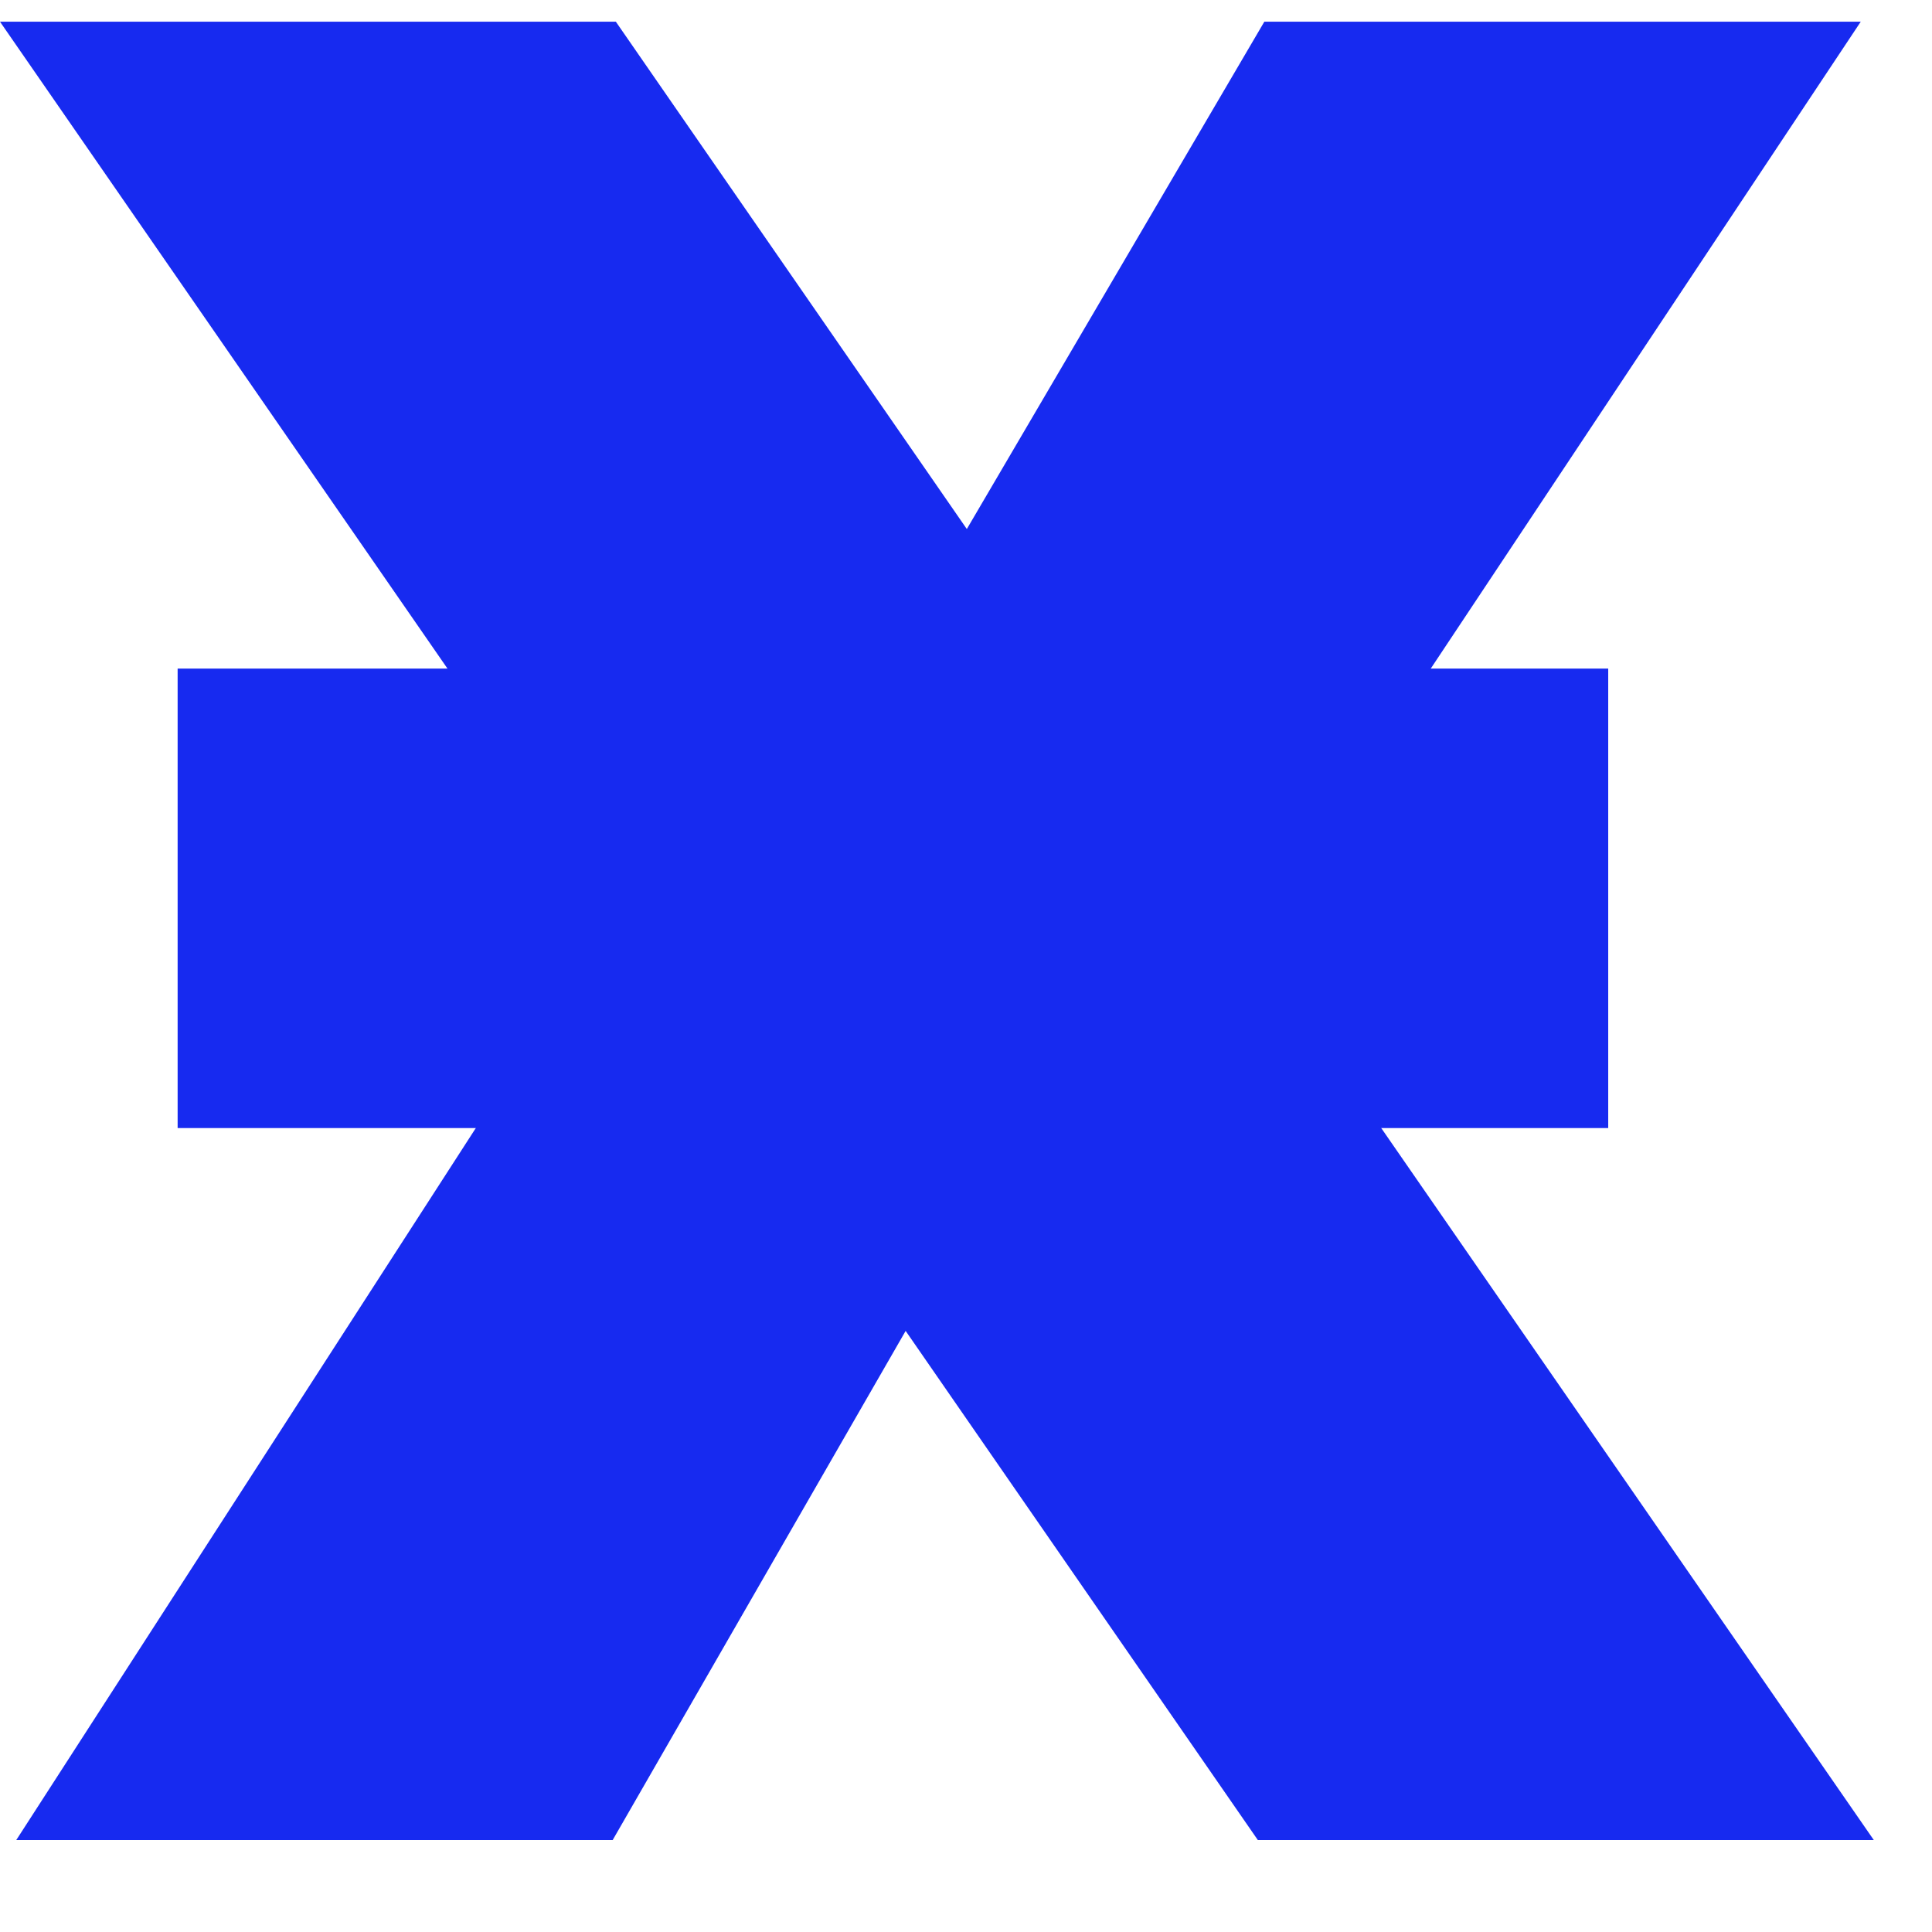 <svg width="17" height="17" viewBox="0 0 17 17" fill="none" xmlns="http://www.w3.org/2000/svg">
<path d="M0 0.191H5.419L16.488 16.191H11.068L0 0.191ZM9.004 9.912L5.391 16.191H0.143L6.509 6.328L9.004 9.912ZM7.627 6.156L11.125 0.191H16.373L10.007 9.768L7.627 6.156Z" fill="#172AF0"/>
<path d="M1.563 5.883H14.151V9.926H1.563V5.883Z" fill="#172AF0"/>
</svg>
